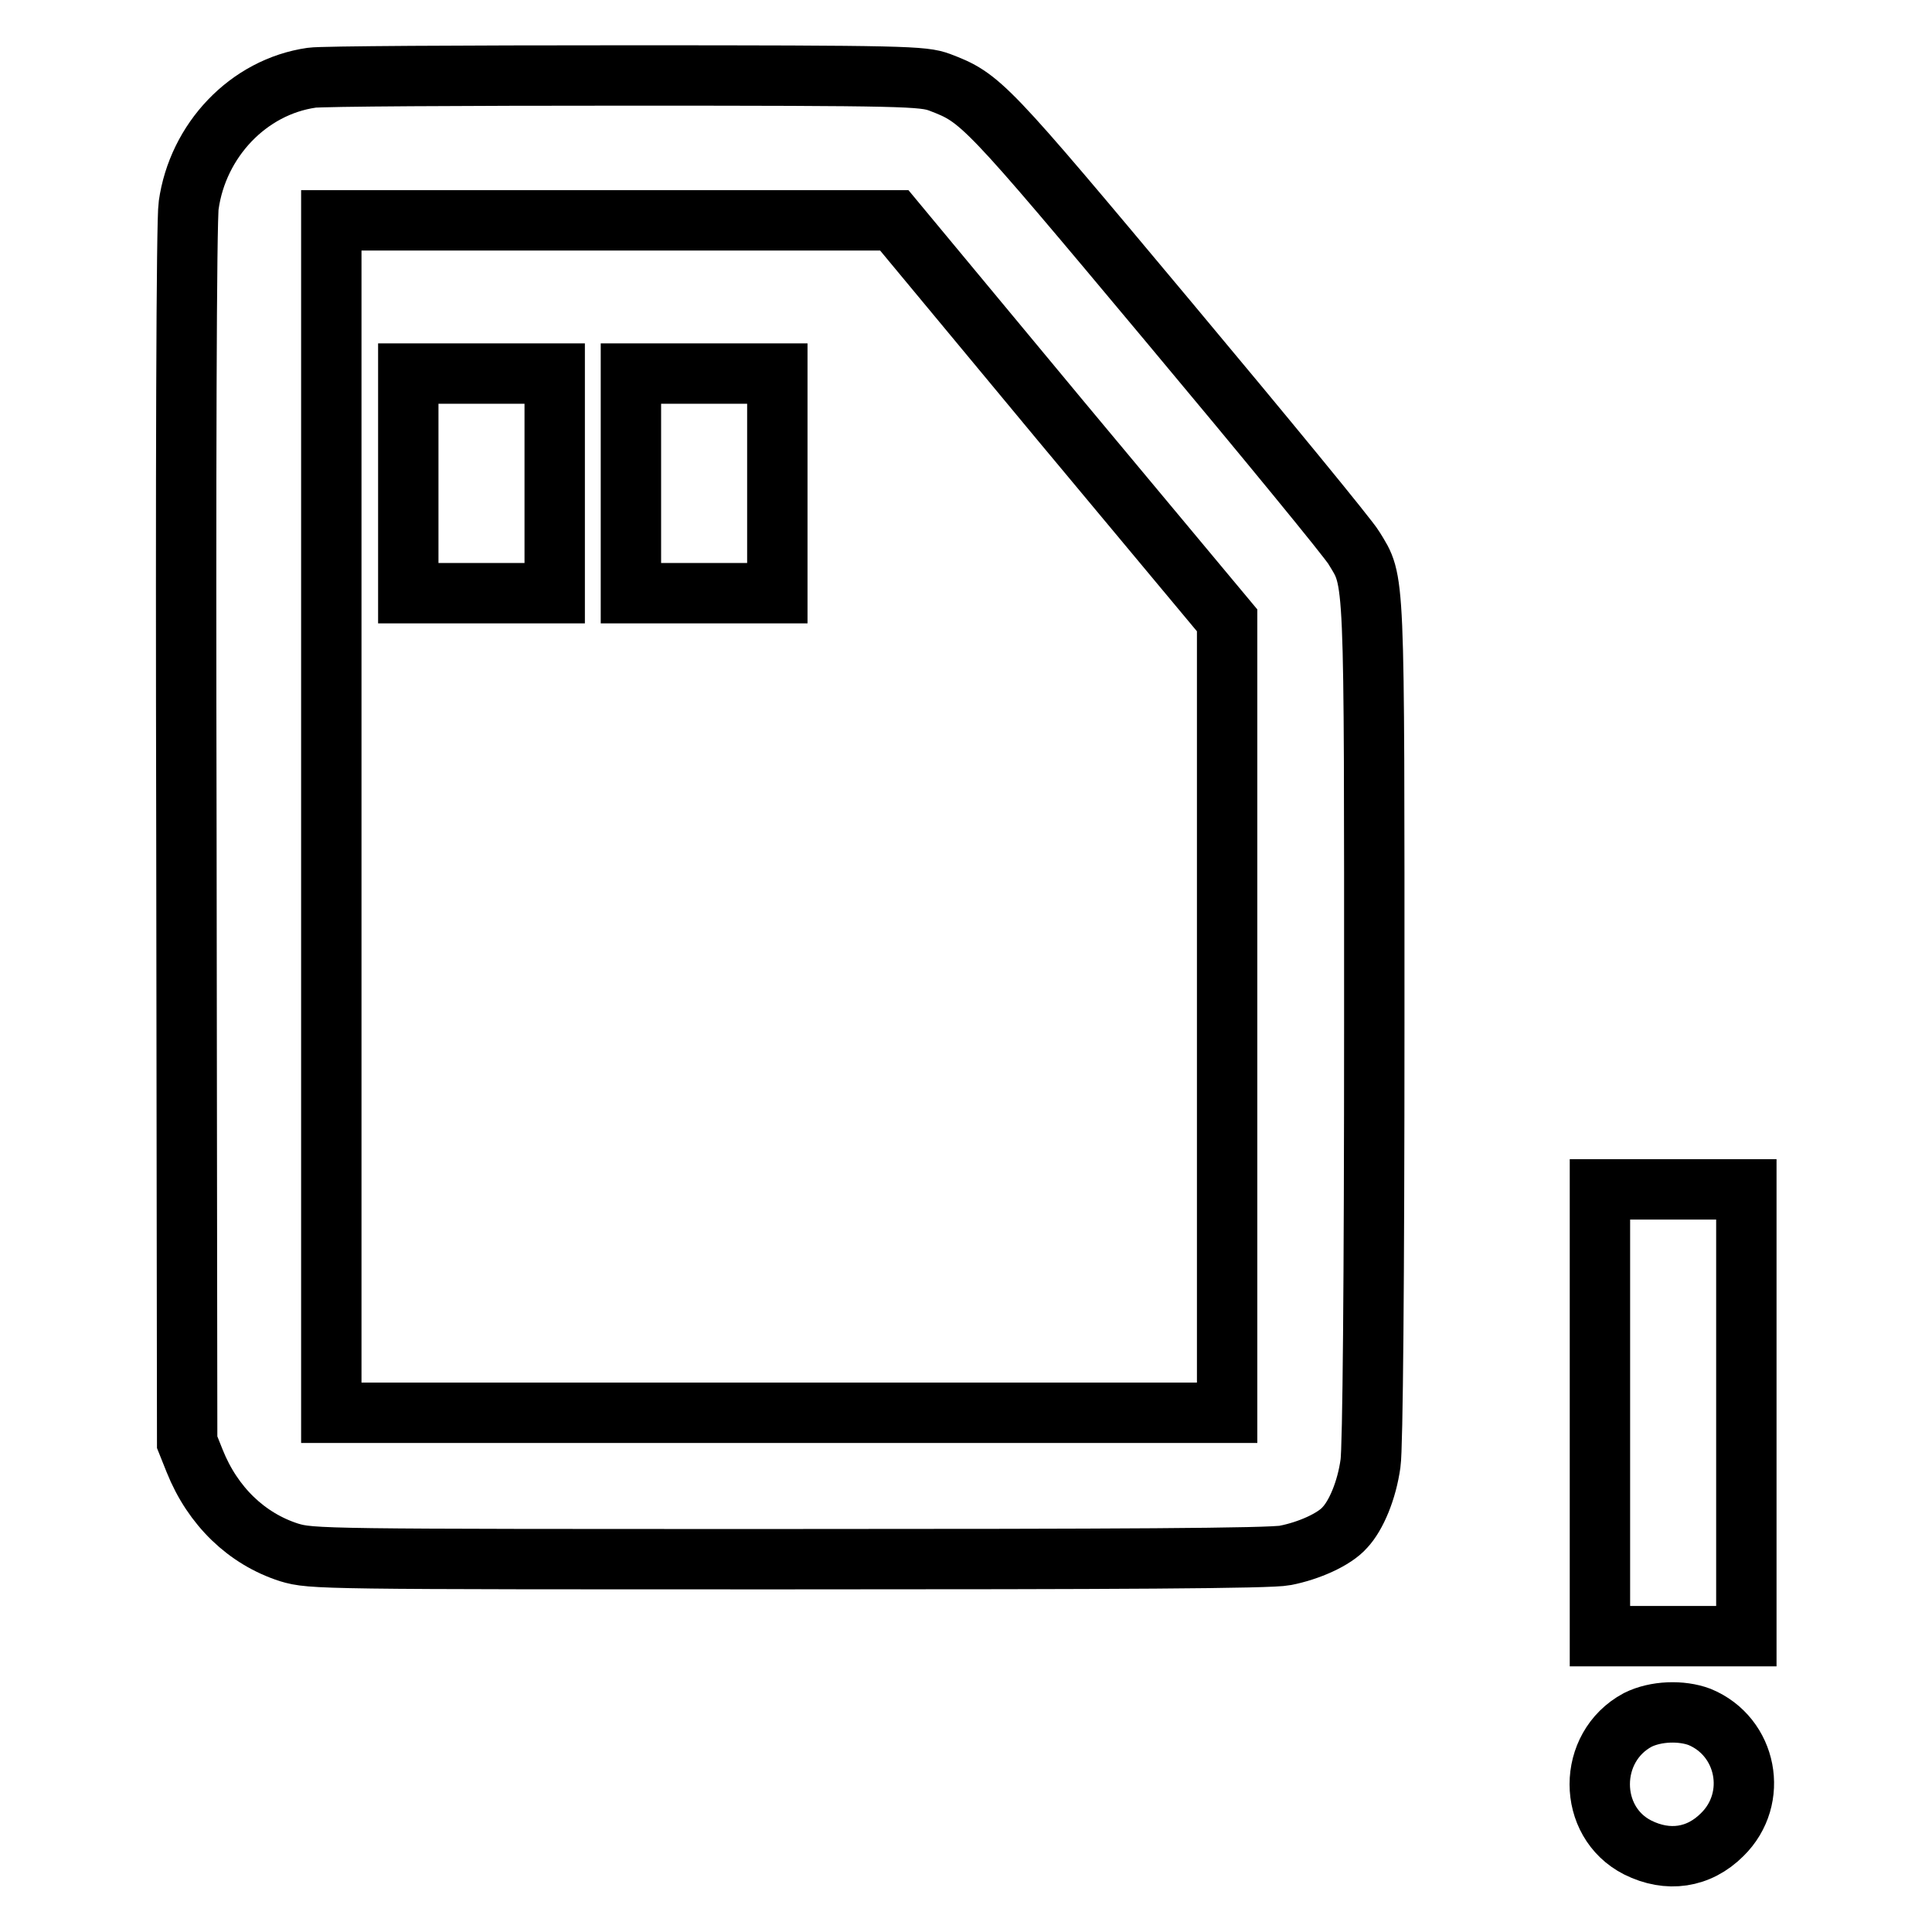 <?xml version="1.0" encoding="utf-8"?>
<!-- Svg Vector Icons : http://www.onlinewebfonts.com/icon -->
<!DOCTYPE svg PUBLIC "-//W3C//DTD SVG 1.1//EN" "http://www.w3.org/Graphics/SVG/1.1/DTD/svg11.dtd">
<svg version="1.1" xmlns="http://www.w3.org/2000/svg" xmlns:xlink="http://www.w3.org/1999/xlink" x="0px" y="0px" viewBox="0 0 256 256" enable-background="new 0 0 256 256" xml:space="preserve">
<g><g><g><path stroke-width="8" fill-opacity="0" stroke="#000000"  d="M41.3,10.3c-8.4,1.2-15.1,8.3-16.3,16.9c-0.3,1.9-0.4,35-0.3,83.5l0.1,80.4l1,2.5c2.4,6,6.9,10.3,12.5,12.1c3,0.9,4.2,0.9,66.1,0.9c43.6,0,64-0.1,65.9-0.5c3.1-0.6,6.5-2.1,7.9-3.7c1.5-1.6,2.9-4.9,3.4-8.5c0.3-2,0.5-24.2,0.5-58.4c0-60.5,0.1-58.3-2.7-62.9c-0.7-1.2-11.7-14.6-24.5-29.9C130.4,13.4,130,13,124.5,10.9c-2.2-0.8-4.4-0.9-41.6-0.9C61.4,10,42.6,10.1,41.3,10.3z M140.5,55.7l22.1,26.5v52.5v52.5h-59.3H43.9v-79v-79h37.3l37.3,0L140.5,55.7z"/><path stroke-width="8" fill-opacity="0" stroke="#000000"  d="M54.1,64.1v14.5h9.7h9.7V64.1V49.5h-9.7h-9.7V64.1L54.1,64.1z"/><path stroke-width="8" fill-opacity="0" stroke="#000000"  d="M83.6,64.1v14.5h9.7h9.7V64.1V49.5h-9.7h-9.7V64.1z"/><path stroke-width="8" fill-opacity="0" stroke="#000000"  d="M212,187.2v29.6h9.7h9.7v-29.6v-29.6h-9.7H212V187.2z"/><path stroke-width="8" fill-opacity="0" stroke="#000000"  d="M217,227.9c-6.7,3.6-6.7,13.5,0,16.9c4,2,8.1,1.4,11.2-1.7c4.9-4.8,3.3-13-3-15.6C222.8,226.6,219.4,226.7,217,227.9z"/></g></g></g>
</svg>